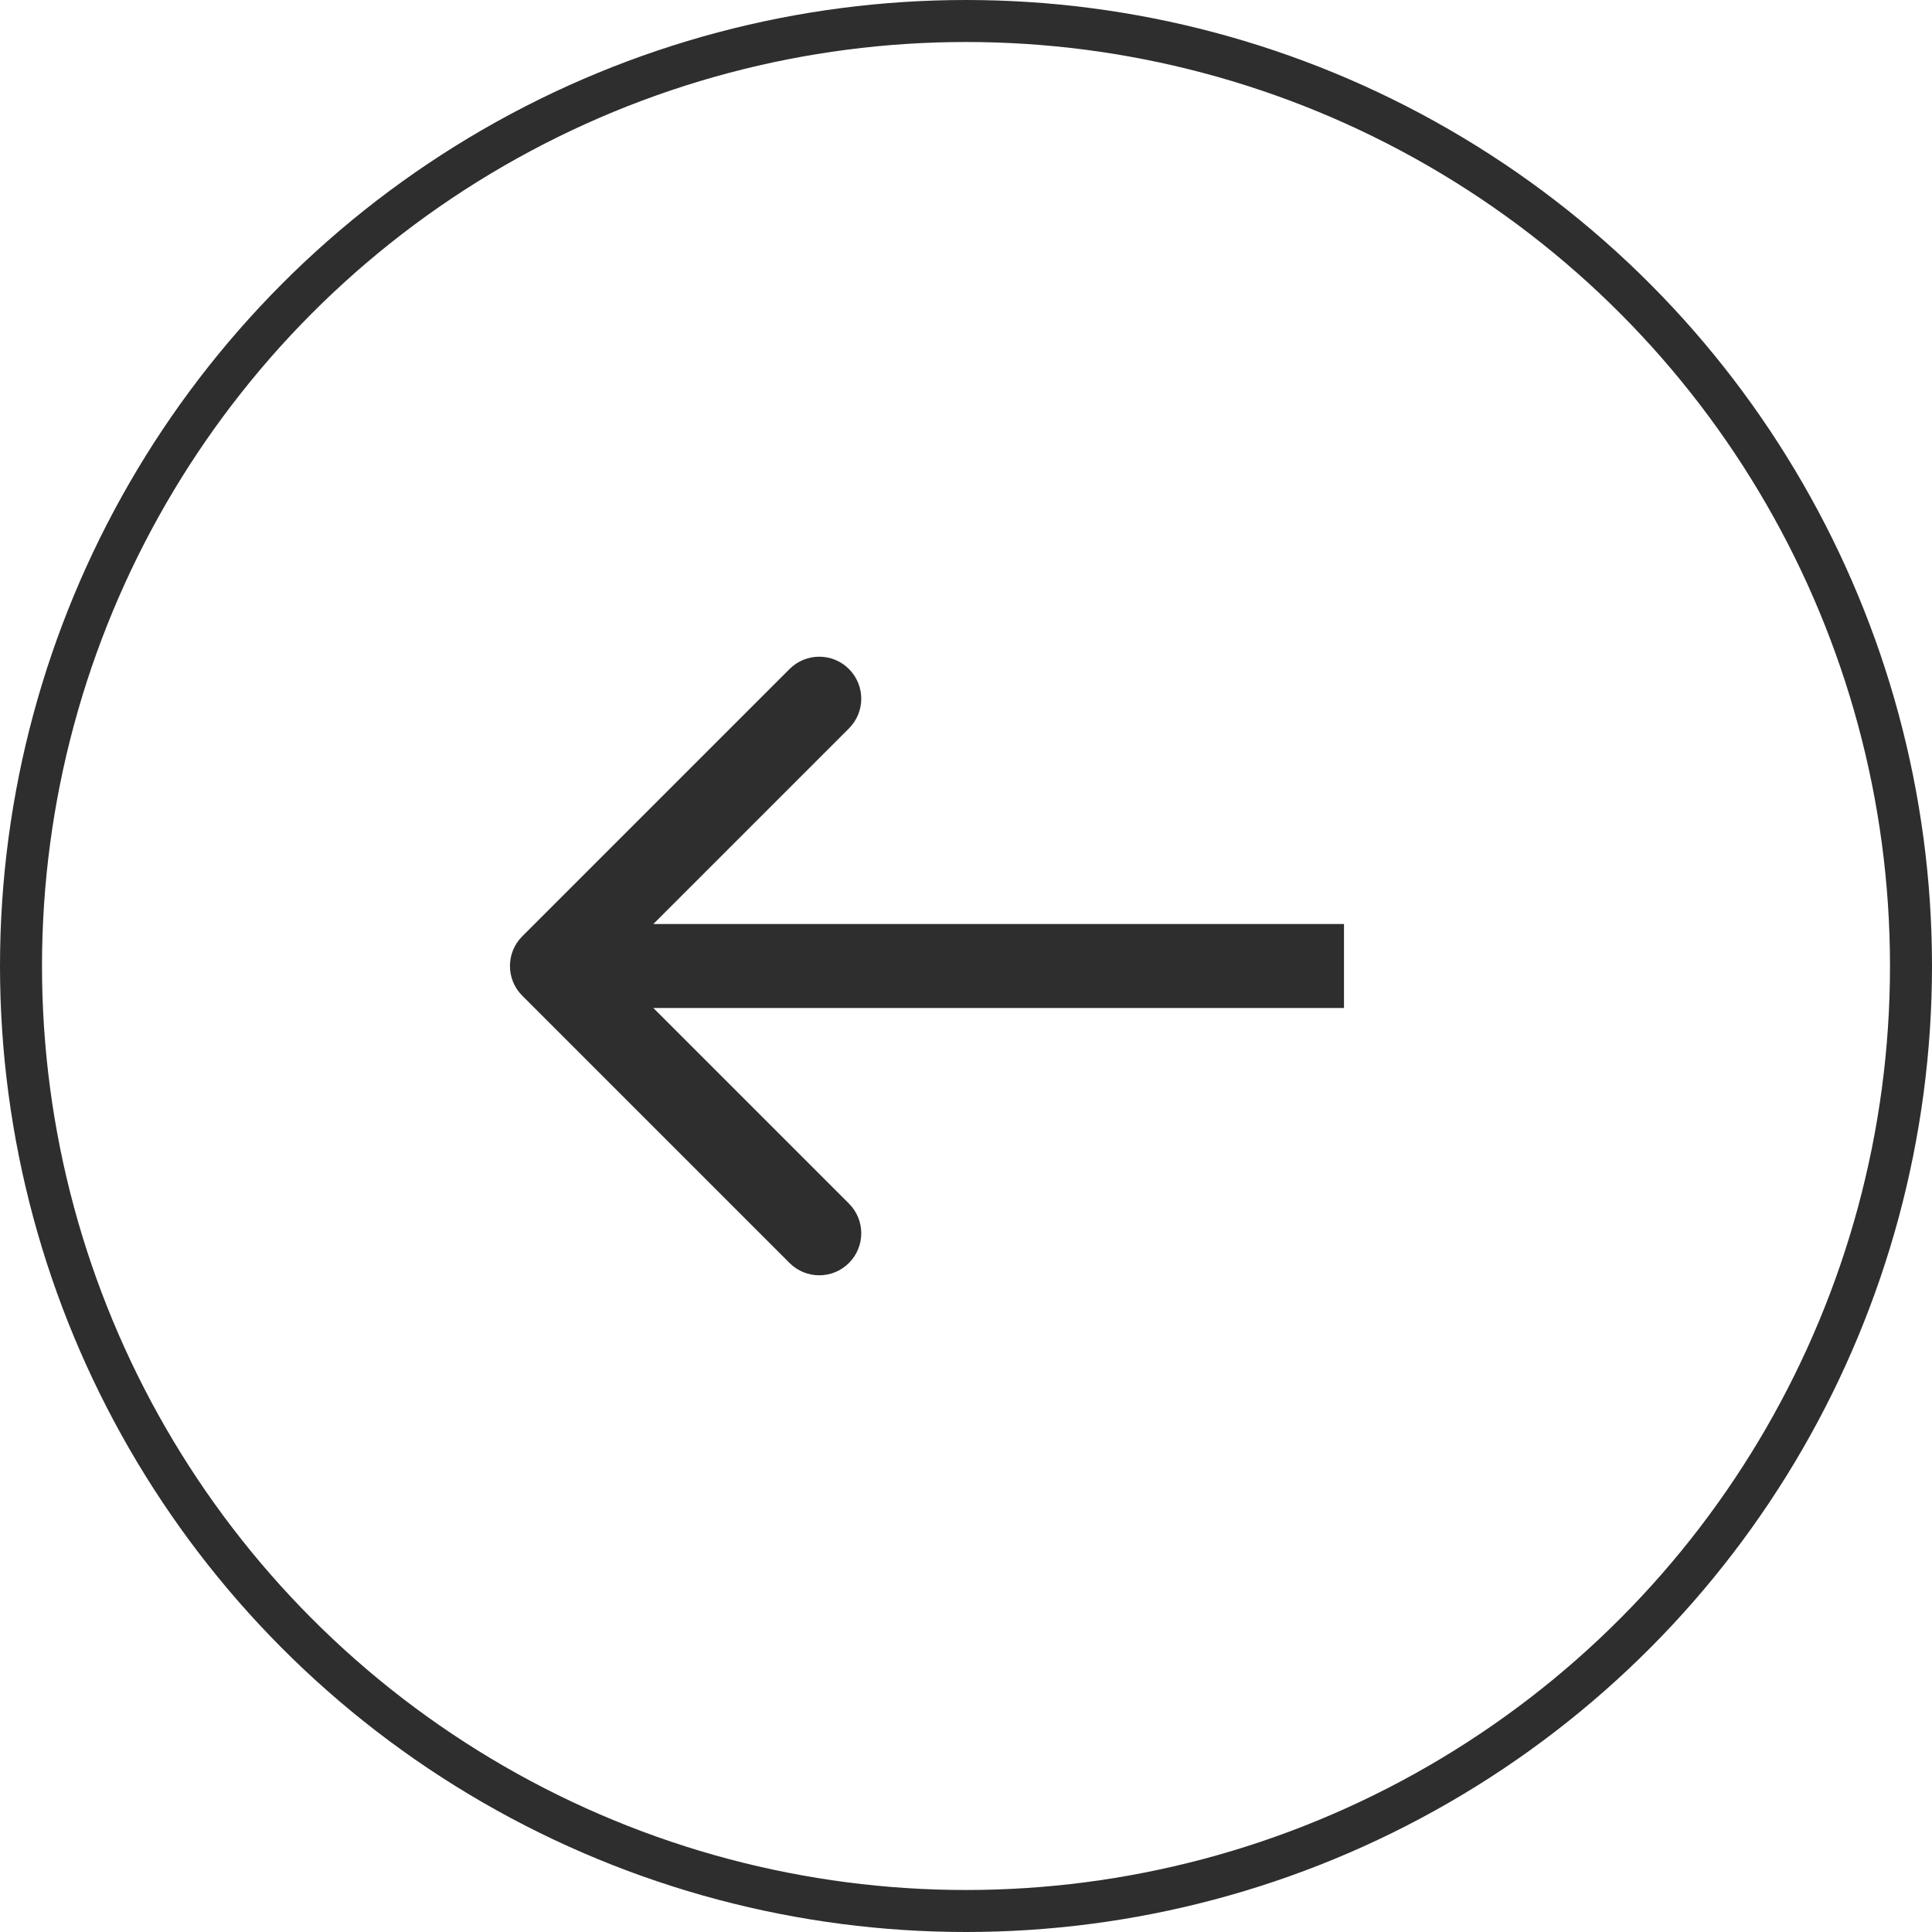 <?xml version="1.0" encoding="UTF-8"?> <svg xmlns="http://www.w3.org/2000/svg" width="46" height="46" viewBox="0 0 46 46" fill="none"><circle cx="23" cy="23" r="22.5" transform="matrix(-1 0 0 1 46 0)" stroke="#2E2E2E"></circle><path d="M12.435 23.707C12.044 23.317 12.044 22.683 12.435 22.293L18.799 15.929C19.189 15.538 19.823 15.538 20.213 15.929C20.604 16.32 20.604 16.953 20.213 17.343L14.556 23L20.213 28.657C20.604 29.047 20.604 29.68 20.213 30.071C19.823 30.462 19.189 30.462 18.799 30.071L12.435 23.707ZM32 24H13.142V22H32V24Z" fill="#2E2E2E"></path></svg> 